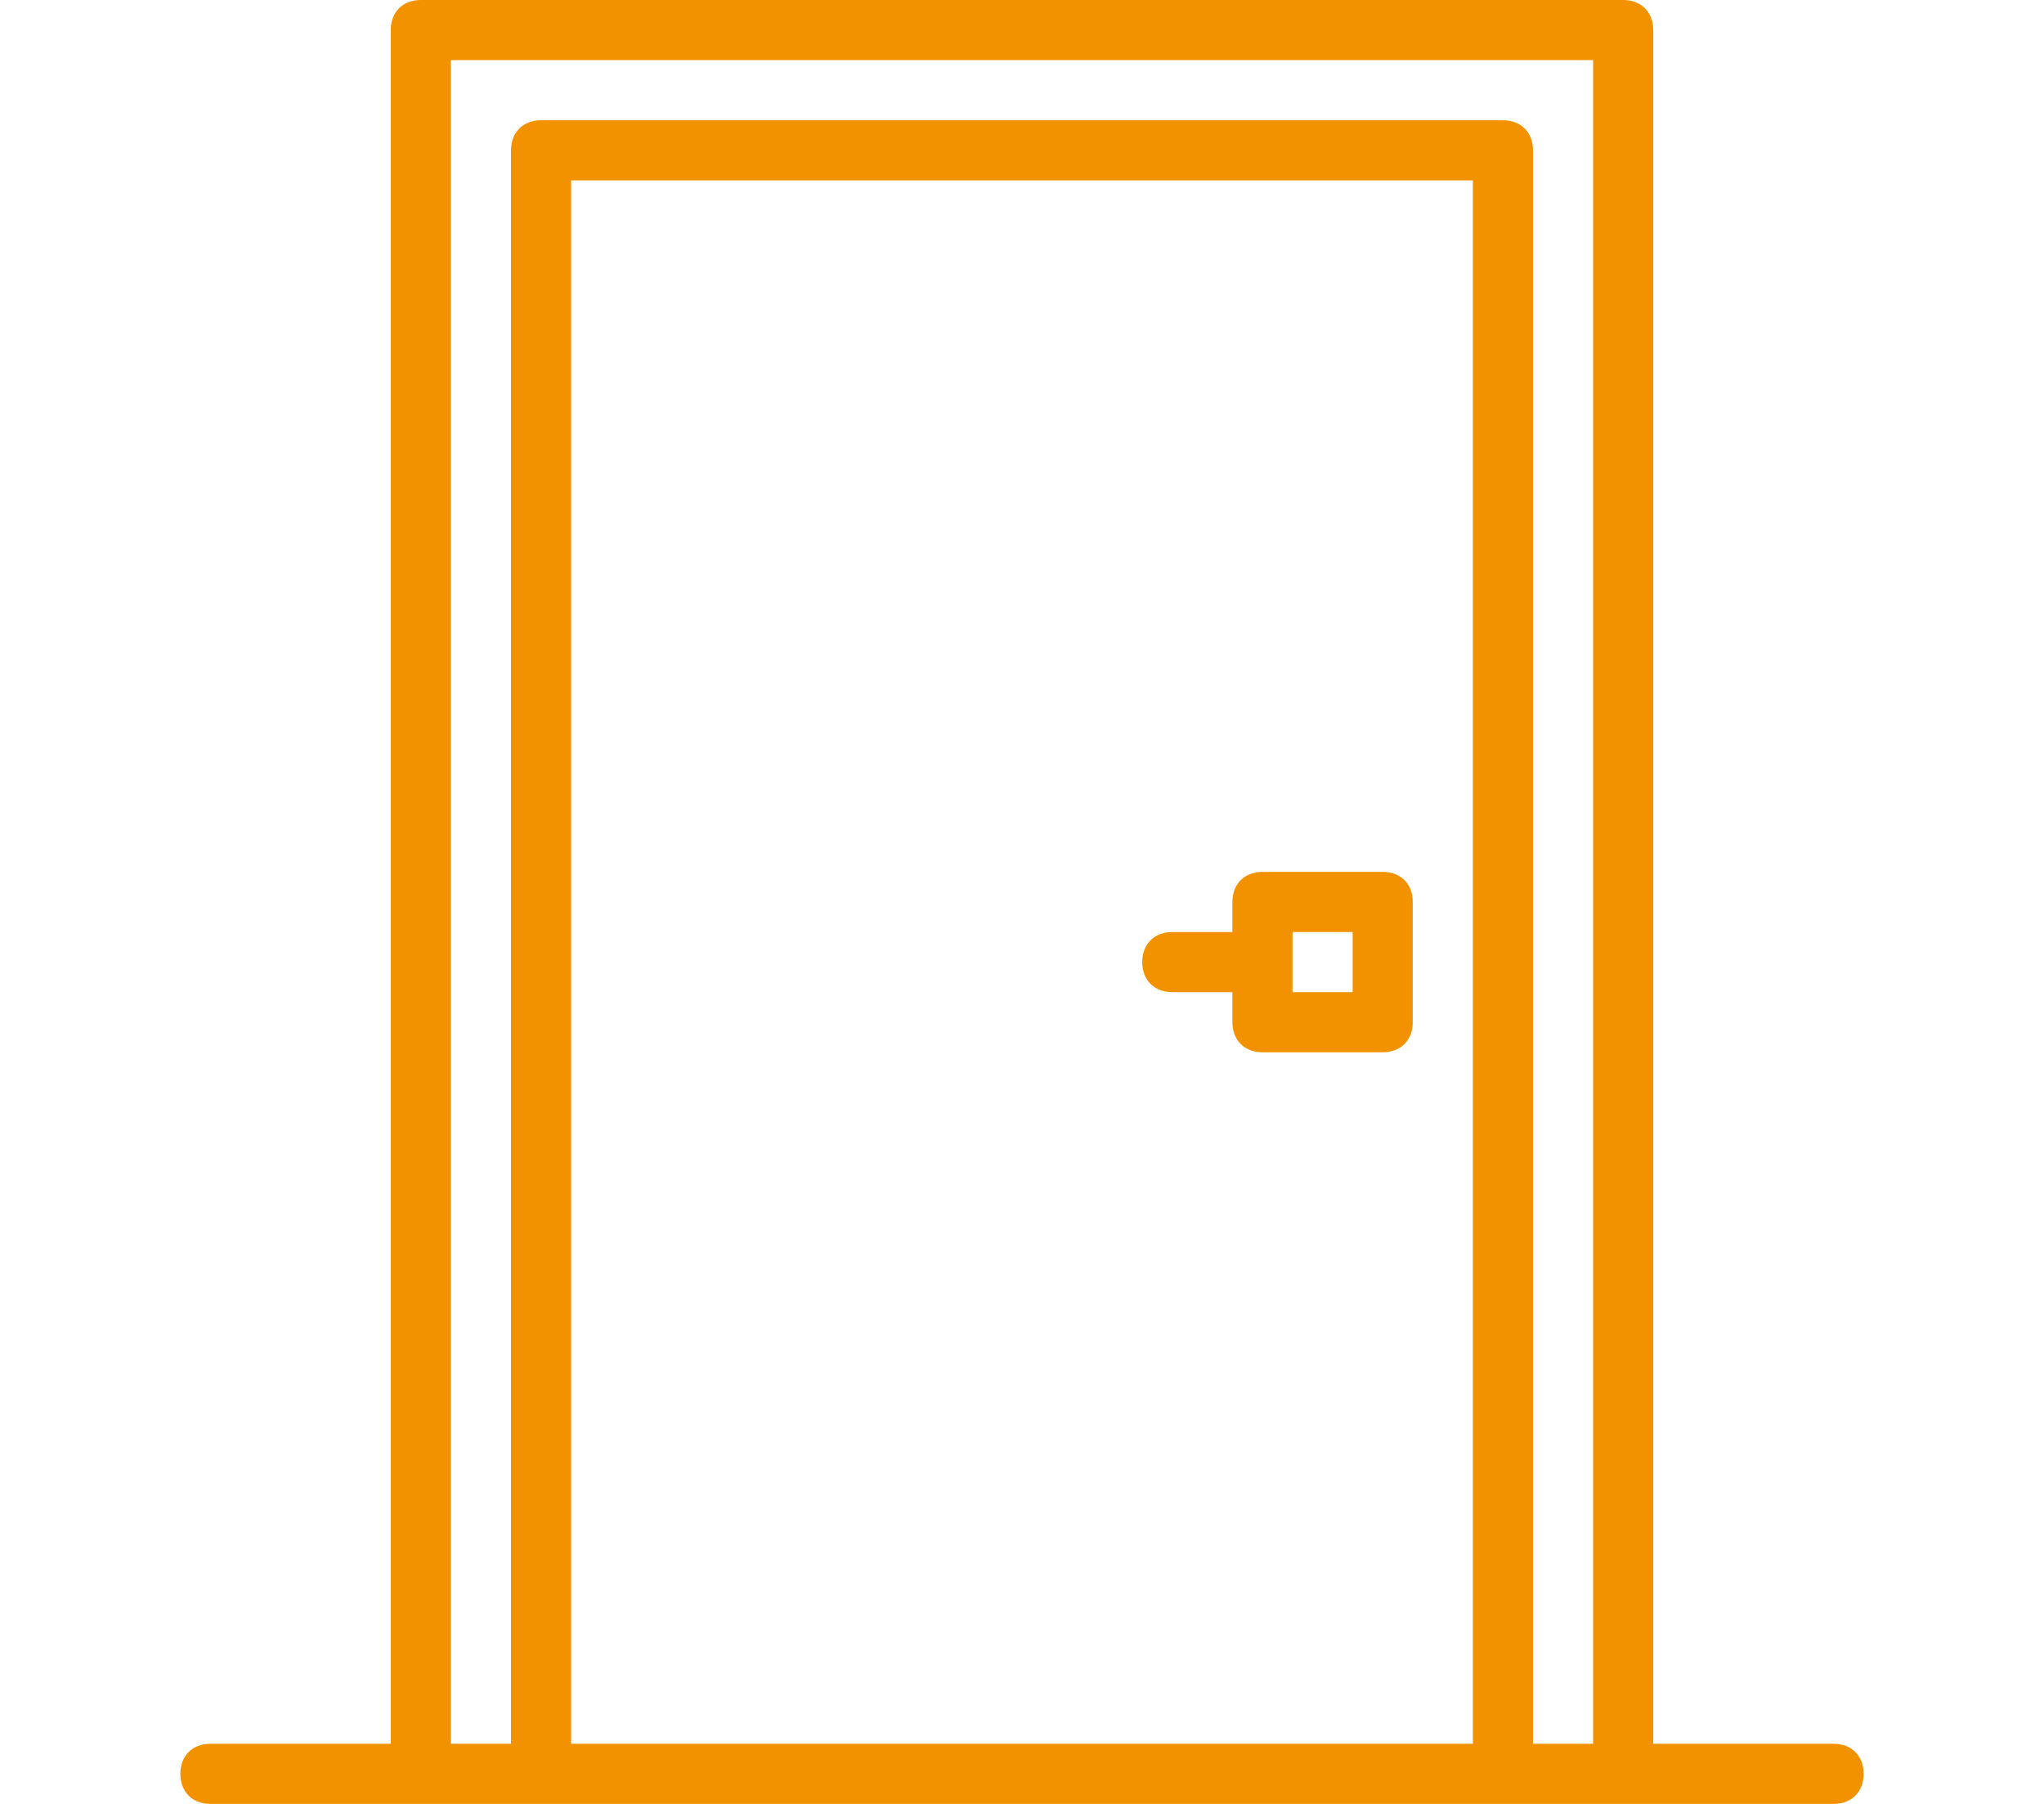 <?xml version="1.0" encoding="utf-8"?>
<!-- Generator: Adobe Illustrator 16.0.0, SVG Export Plug-In . SVG Version: 6.00 Build 0)  -->
<!DOCTYPE svg PUBLIC "-//W3C//DTD SVG 1.1//EN" "http://www.w3.org/Graphics/SVG/1.1/DTD/svg11.dtd">
<svg version="1.1" id="Layer_1" xmlns="http://www.w3.org/2000/svg" xmlns:xlink="http://www.w3.org/1999/xlink" x="0px" y="0px"
	 width="136px" height="120px" viewBox="0 0 136 120" enable-background="new 0 0 136 120" xml:space="preserve">
<g transform="translate(1 1)">
	<g>
		<g>
			<path fill="#F39200" d="M121,115h-12V1c0-1.2-0.8-2-2-2H27c-1.2,0-2,0.8-2,2v114H13c-1.2,0-2,0.8-2,2c0,1.199,0.8,2,2,2h14h8h64
				h8h14c1.2,0,2-0.8,2-2C123,115.801,122.2,115,121,115z M37,115V11h60v104H37z M101,115V9c0-1.2-0.8-2-2-2H35c-1.2,0-2,0.8-2,2
				v106h-4V3h76v112H101L101,115z"/>
			<path fill="#F39200" d="M91,57h-8c-1.199,0-2,0.8-2,2v2h-4c-1.199,0-2,0.8-2,2c0,1.199,0.801,2,2,2h4v2c0,1.199,0.801,2,2,2h8
				c1.2,0,2-0.801,2-2v-8C93,57.8,92.2,57,91,57z M89,65h-4v-4h4V65L89,65z"/>
		</g>
	</g>
</g>
</svg>
